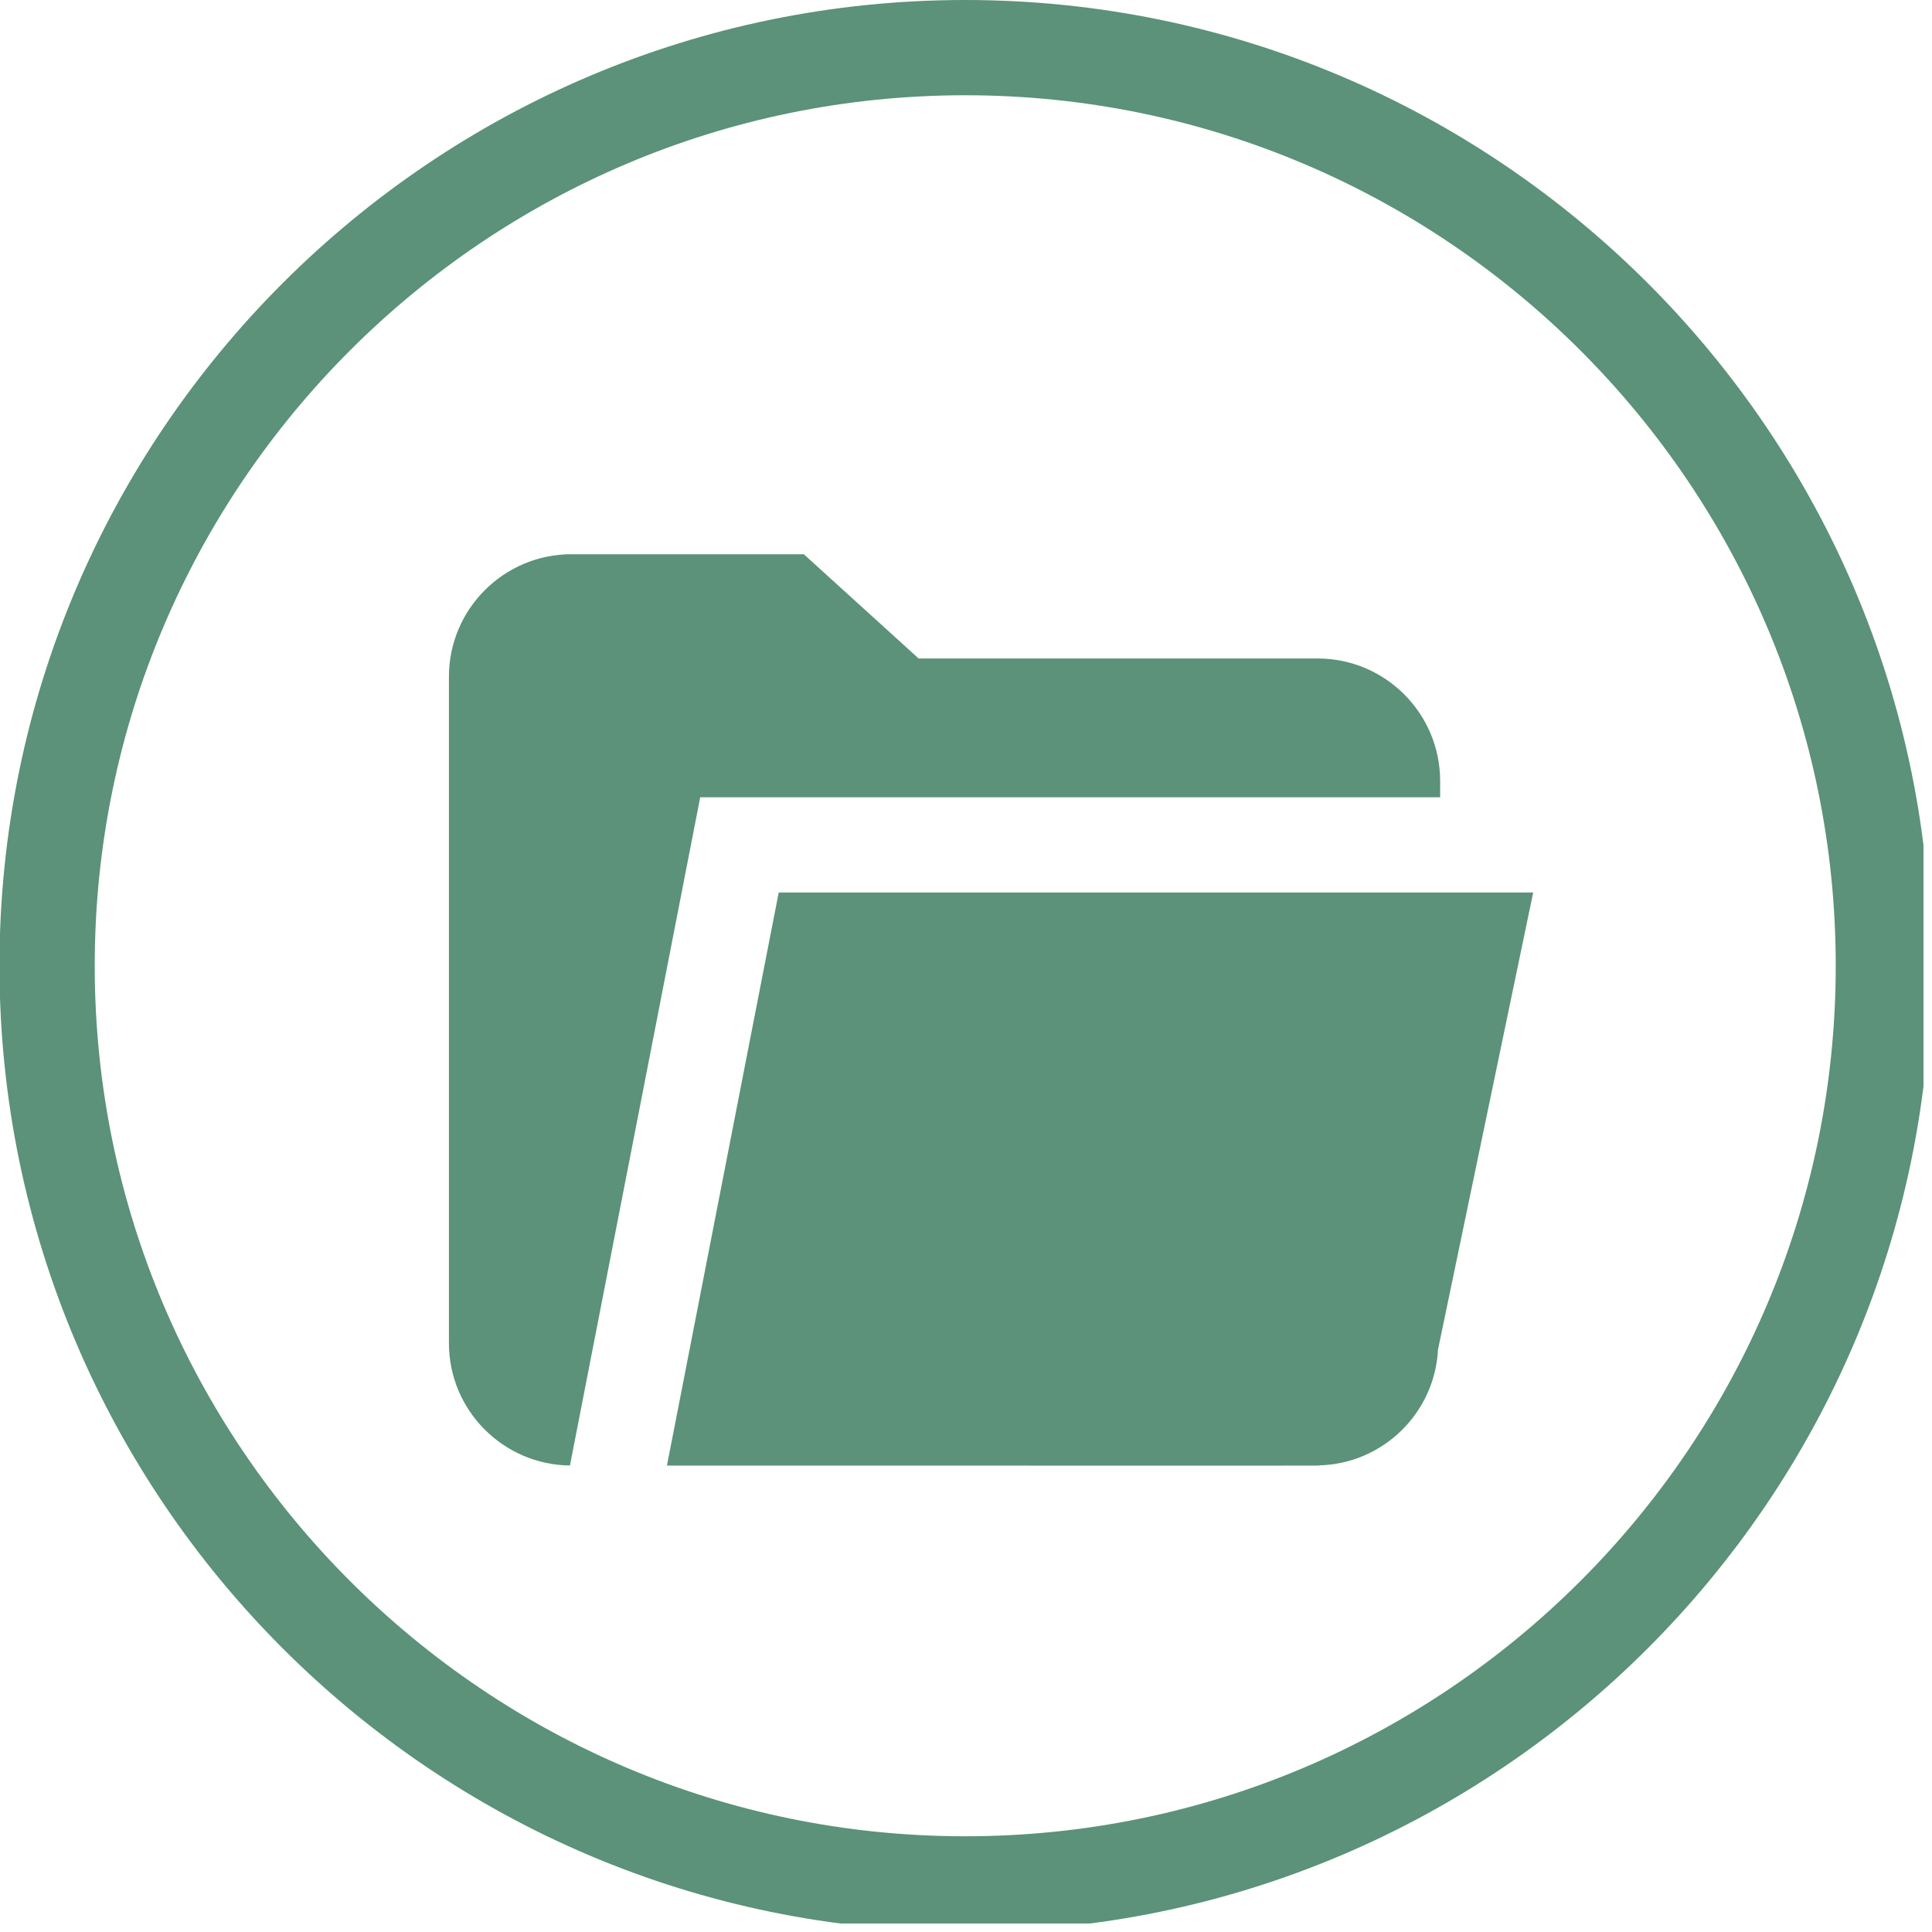 <?xml version="1.0" encoding="UTF-8"?>
<svg xmlns="http://www.w3.org/2000/svg" xmlns:xlink="http://www.w3.org/1999/xlink" width="150" zoomAndPan="magnify" viewBox="0 0 112.5 112.5" height="150" preserveAspectRatio="xMidYMid meet" version="1.0">
  <defs>
    <clipPath id="529c9a5216">
      <path d="M 0 0 L 112.004 0 L 112.004 112.004 L 0 112.004 Z M 0 0 " clip-rule="nonzero"></path>
    </clipPath>
  </defs>
  <g clip-path="url(#529c9a5216)">
    <path fill="#5b9279" d="M 56.203 0 C 25.195 0 -0.031 25.227 -0.031 56.234 C -0.031 87.242 25.195 112.473 56.203 112.473 C 87.211 112.473 112.441 87.242 112.441 56.234 C 112.441 25.227 87.211 0 56.203 0 Z M 56.203 106.926 C 28.254 106.926 5.516 84.184 5.516 56.234 C 5.516 28.285 28.254 5.547 56.203 5.547 C 84.152 5.547 106.895 28.285 106.895 56.234 C 106.895 84.184 84.152 106.926 56.203 106.926 Z M 56.203 106.926 " fill-opacity="1" fill-rule="nonzero"></path>
  </g>
  <path fill="#5b9279" d="M 83.859 46.426 L 83.859 45.473 C 83.859 41.543 80.66 38.344 76.734 38.344 L 53.492 38.344 L 46.805 32.273 L 33.27 32.273 C 29.34 32.273 26.141 35.473 26.141 39.402 L 26.141 78.215 C 26.141 82.117 29.297 85.293 33.188 85.336 L 40.773 46.426 Z M 83.859 46.426 " fill-opacity="1" fill-rule="nonzero"></path>
  <path fill="#5b9279" d="M 38.836 85.34 L 73.445 85.344 L 76.734 85.34 C 76.77 85.34 76.805 85.332 76.84 85.328 C 80.547 85.219 83.543 82.273 83.734 78.59 L 89.277 51.973 L 45.344 51.973 Z M 38.836 85.34 " fill-opacity="1" fill-rule="nonzero"></path>
</svg>
